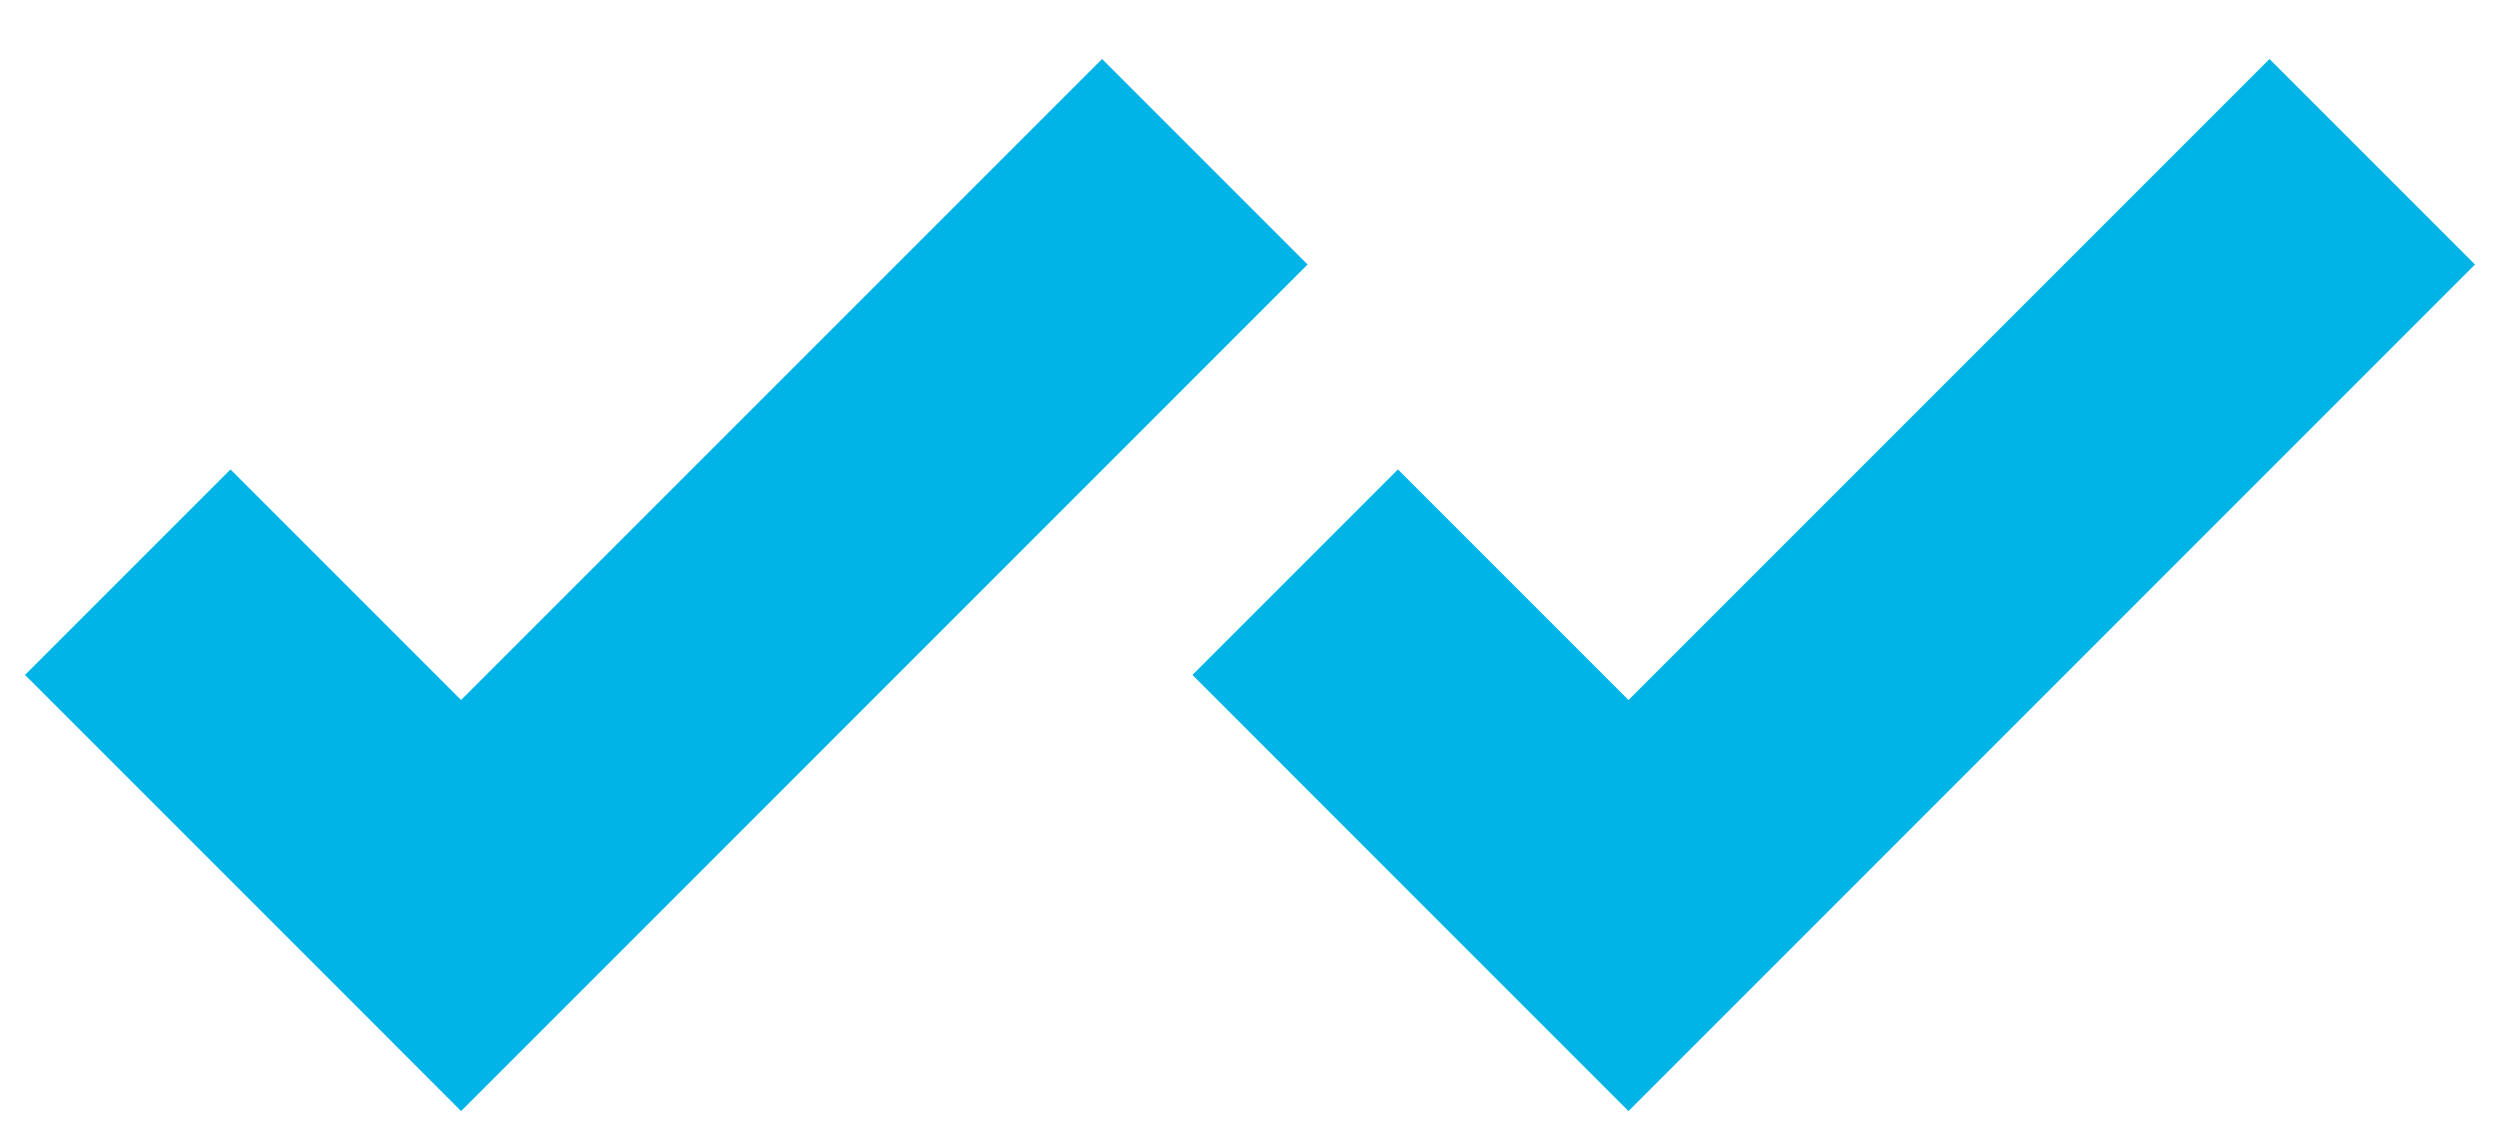 <svg xmlns="http://www.w3.org/2000/svg" id="Capa_1" viewBox="0 0 300 137.33"><defs><style>.st0{fill:#00b4e8}</style></defs><path d="M156.91 31.74 132.25 7.08 55.33 84 27.66 56.33 3 80.99l41.97 41.97 10.36 10.37zM272.34 7.08 195.42 84l-27.67-27.67-24.66 24.66 27.66 27.67 14.3 14.3 10.37 10.37L297 31.74z" class="st0"></path></svg>